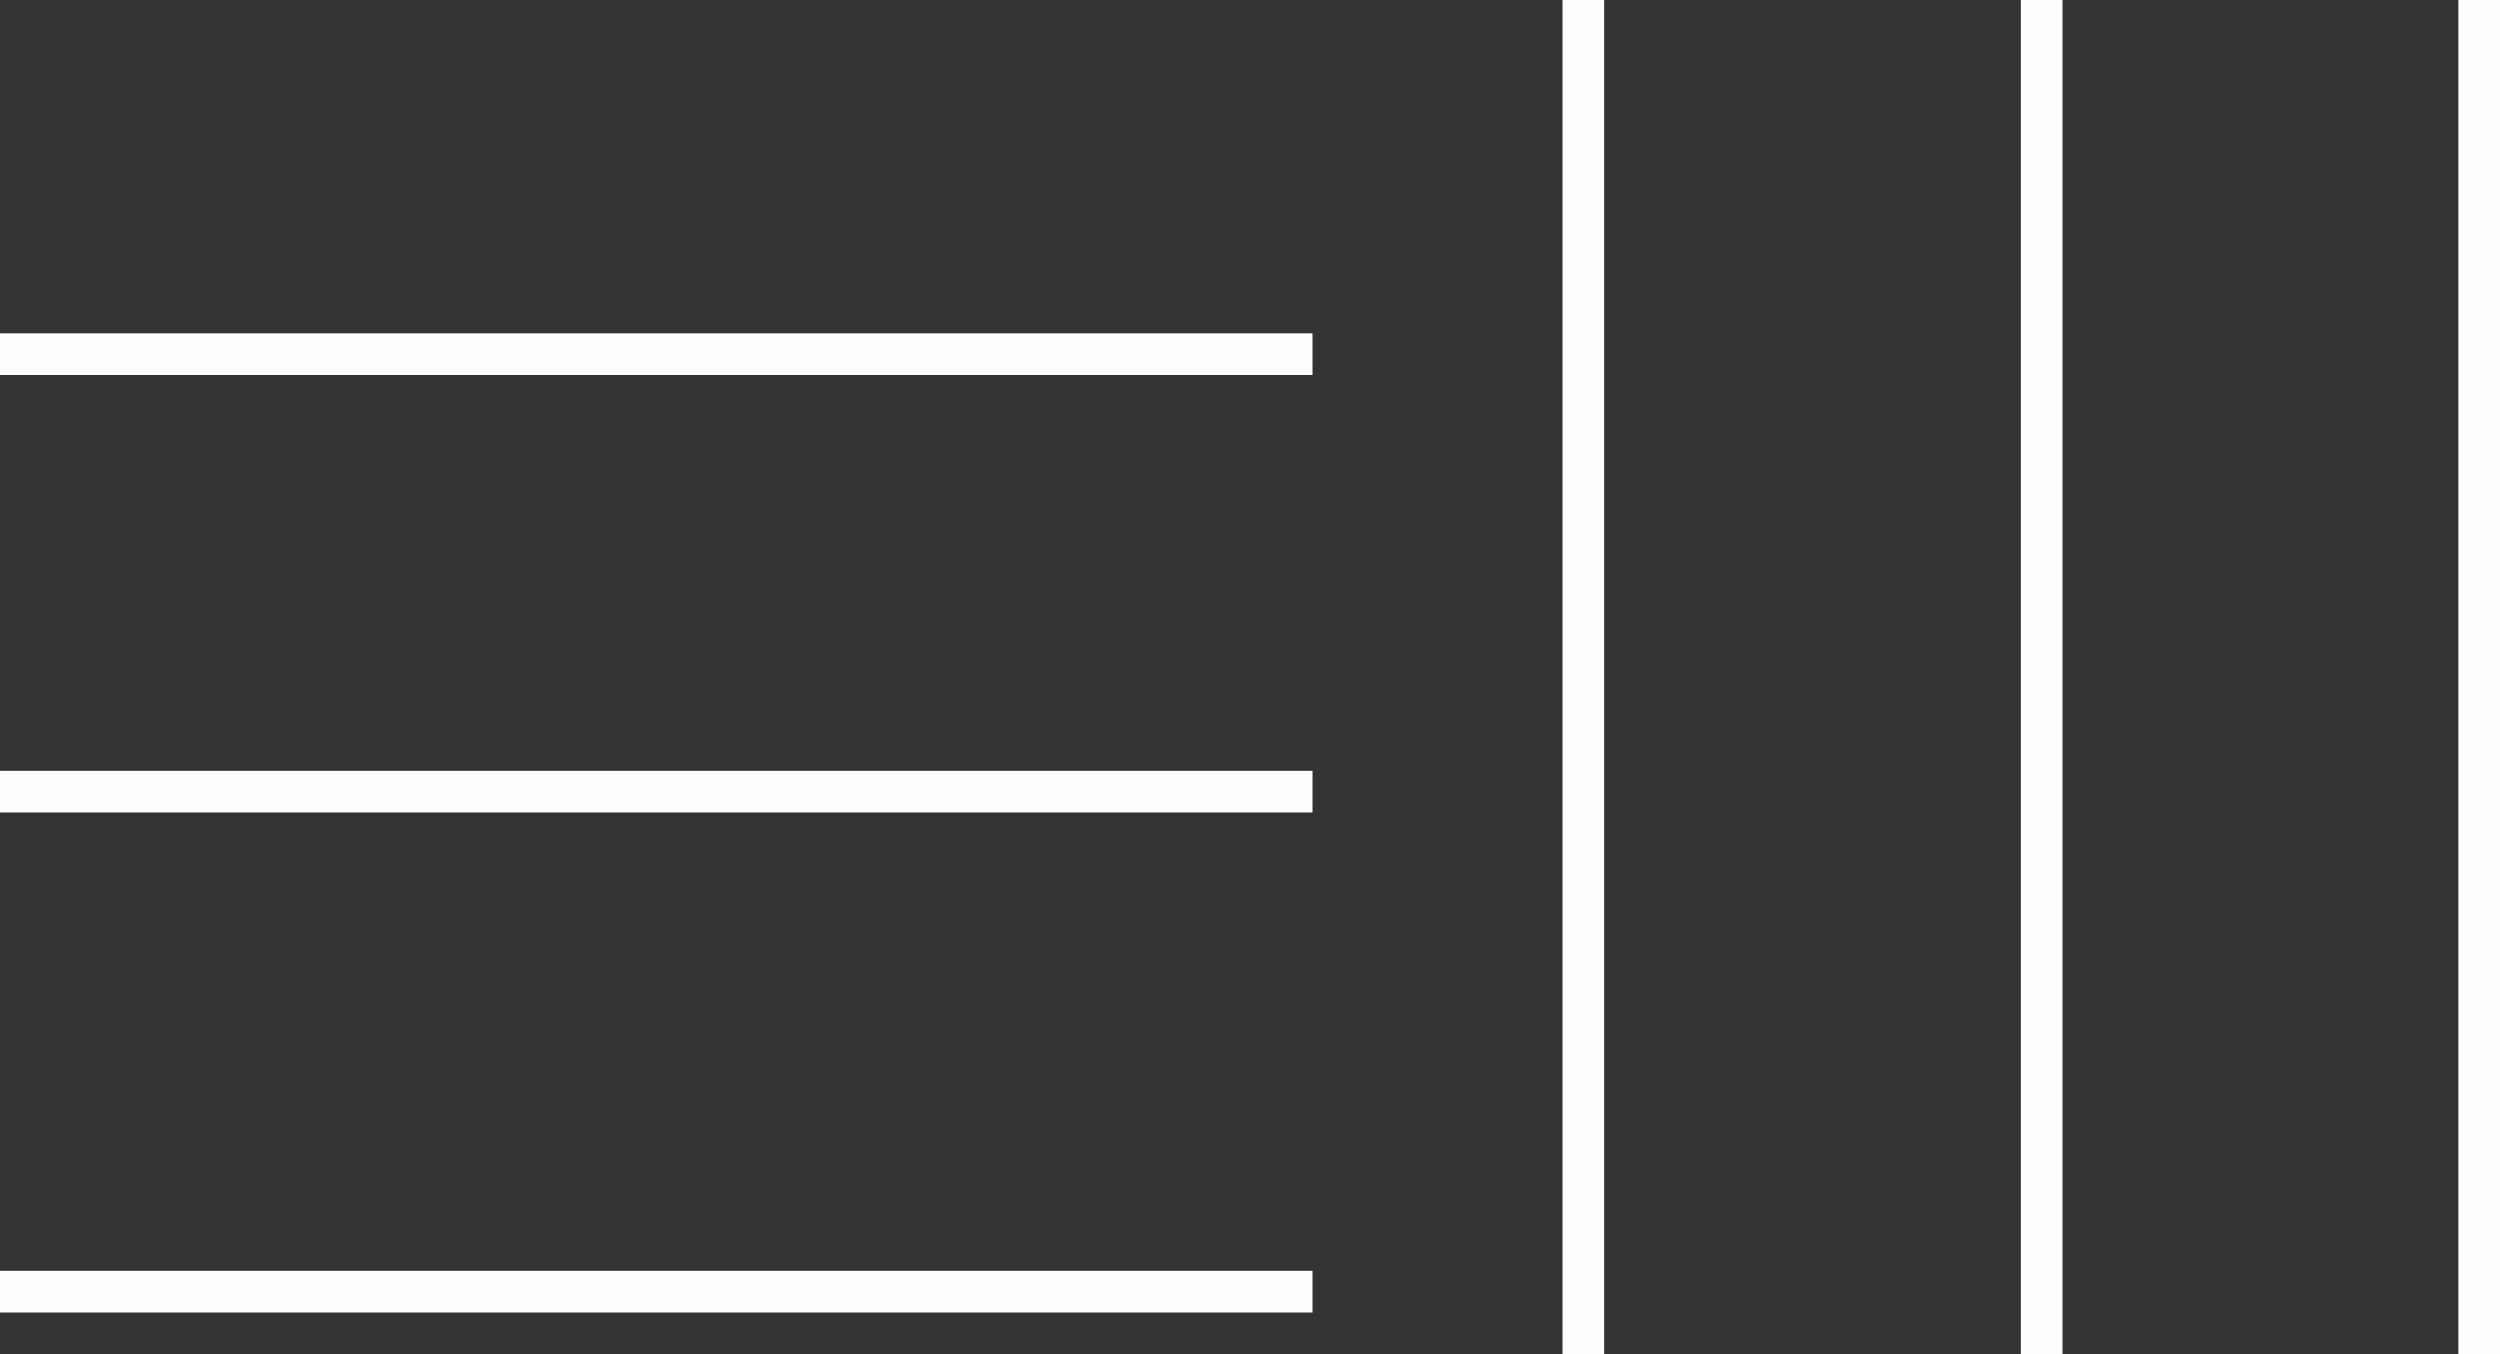 <?xml version="1.0" encoding="UTF-8"?>
<svg width="120px" height="65px" viewBox="0 0 120 65" version="1.1" xmlns="http://www.w3.org/2000/svg" xmlns:xlink="http://www.w3.org/1999/xlink">
    <rect x="0" y="0" width="120" height="65" fill="#333333" stroke="none"/>
    <title>Group 7</title>
    <g id="Page-1" stroke="none" stroke-width="1" fill="none" fill-rule="evenodd">
        <g id="Desktop---HOME---Whitespace" transform="translate(-913, -5253)" fill="#FEFEFE">
            <g id="Project-Spotlight" transform="translate(0, 5112)">
                <g id="Group-7" transform="translate(913, 141)">
                    <polygon id="Fill-1" points="0 18 63 18 63 16 0 16"></polygon>
                    <polygon id="Fill-2" points="0 39 63 39 63 37 0 37"></polygon>
                    <polygon id="Fill-3" points="0 63 63 63 63 61 0 61"></polygon>
                    <polygon id="Fill-4" points="75 65 77 65 77 0 75 0"></polygon>
                    <polygon id="Fill-5" points="97 65 99 65 99 0 97 0"></polygon>
                    <polygon id="Fill-6" points="118 65 120 65 120 0 118 0"></polygon>
                </g>
            </g>
        </g>
    </g>
</svg>
